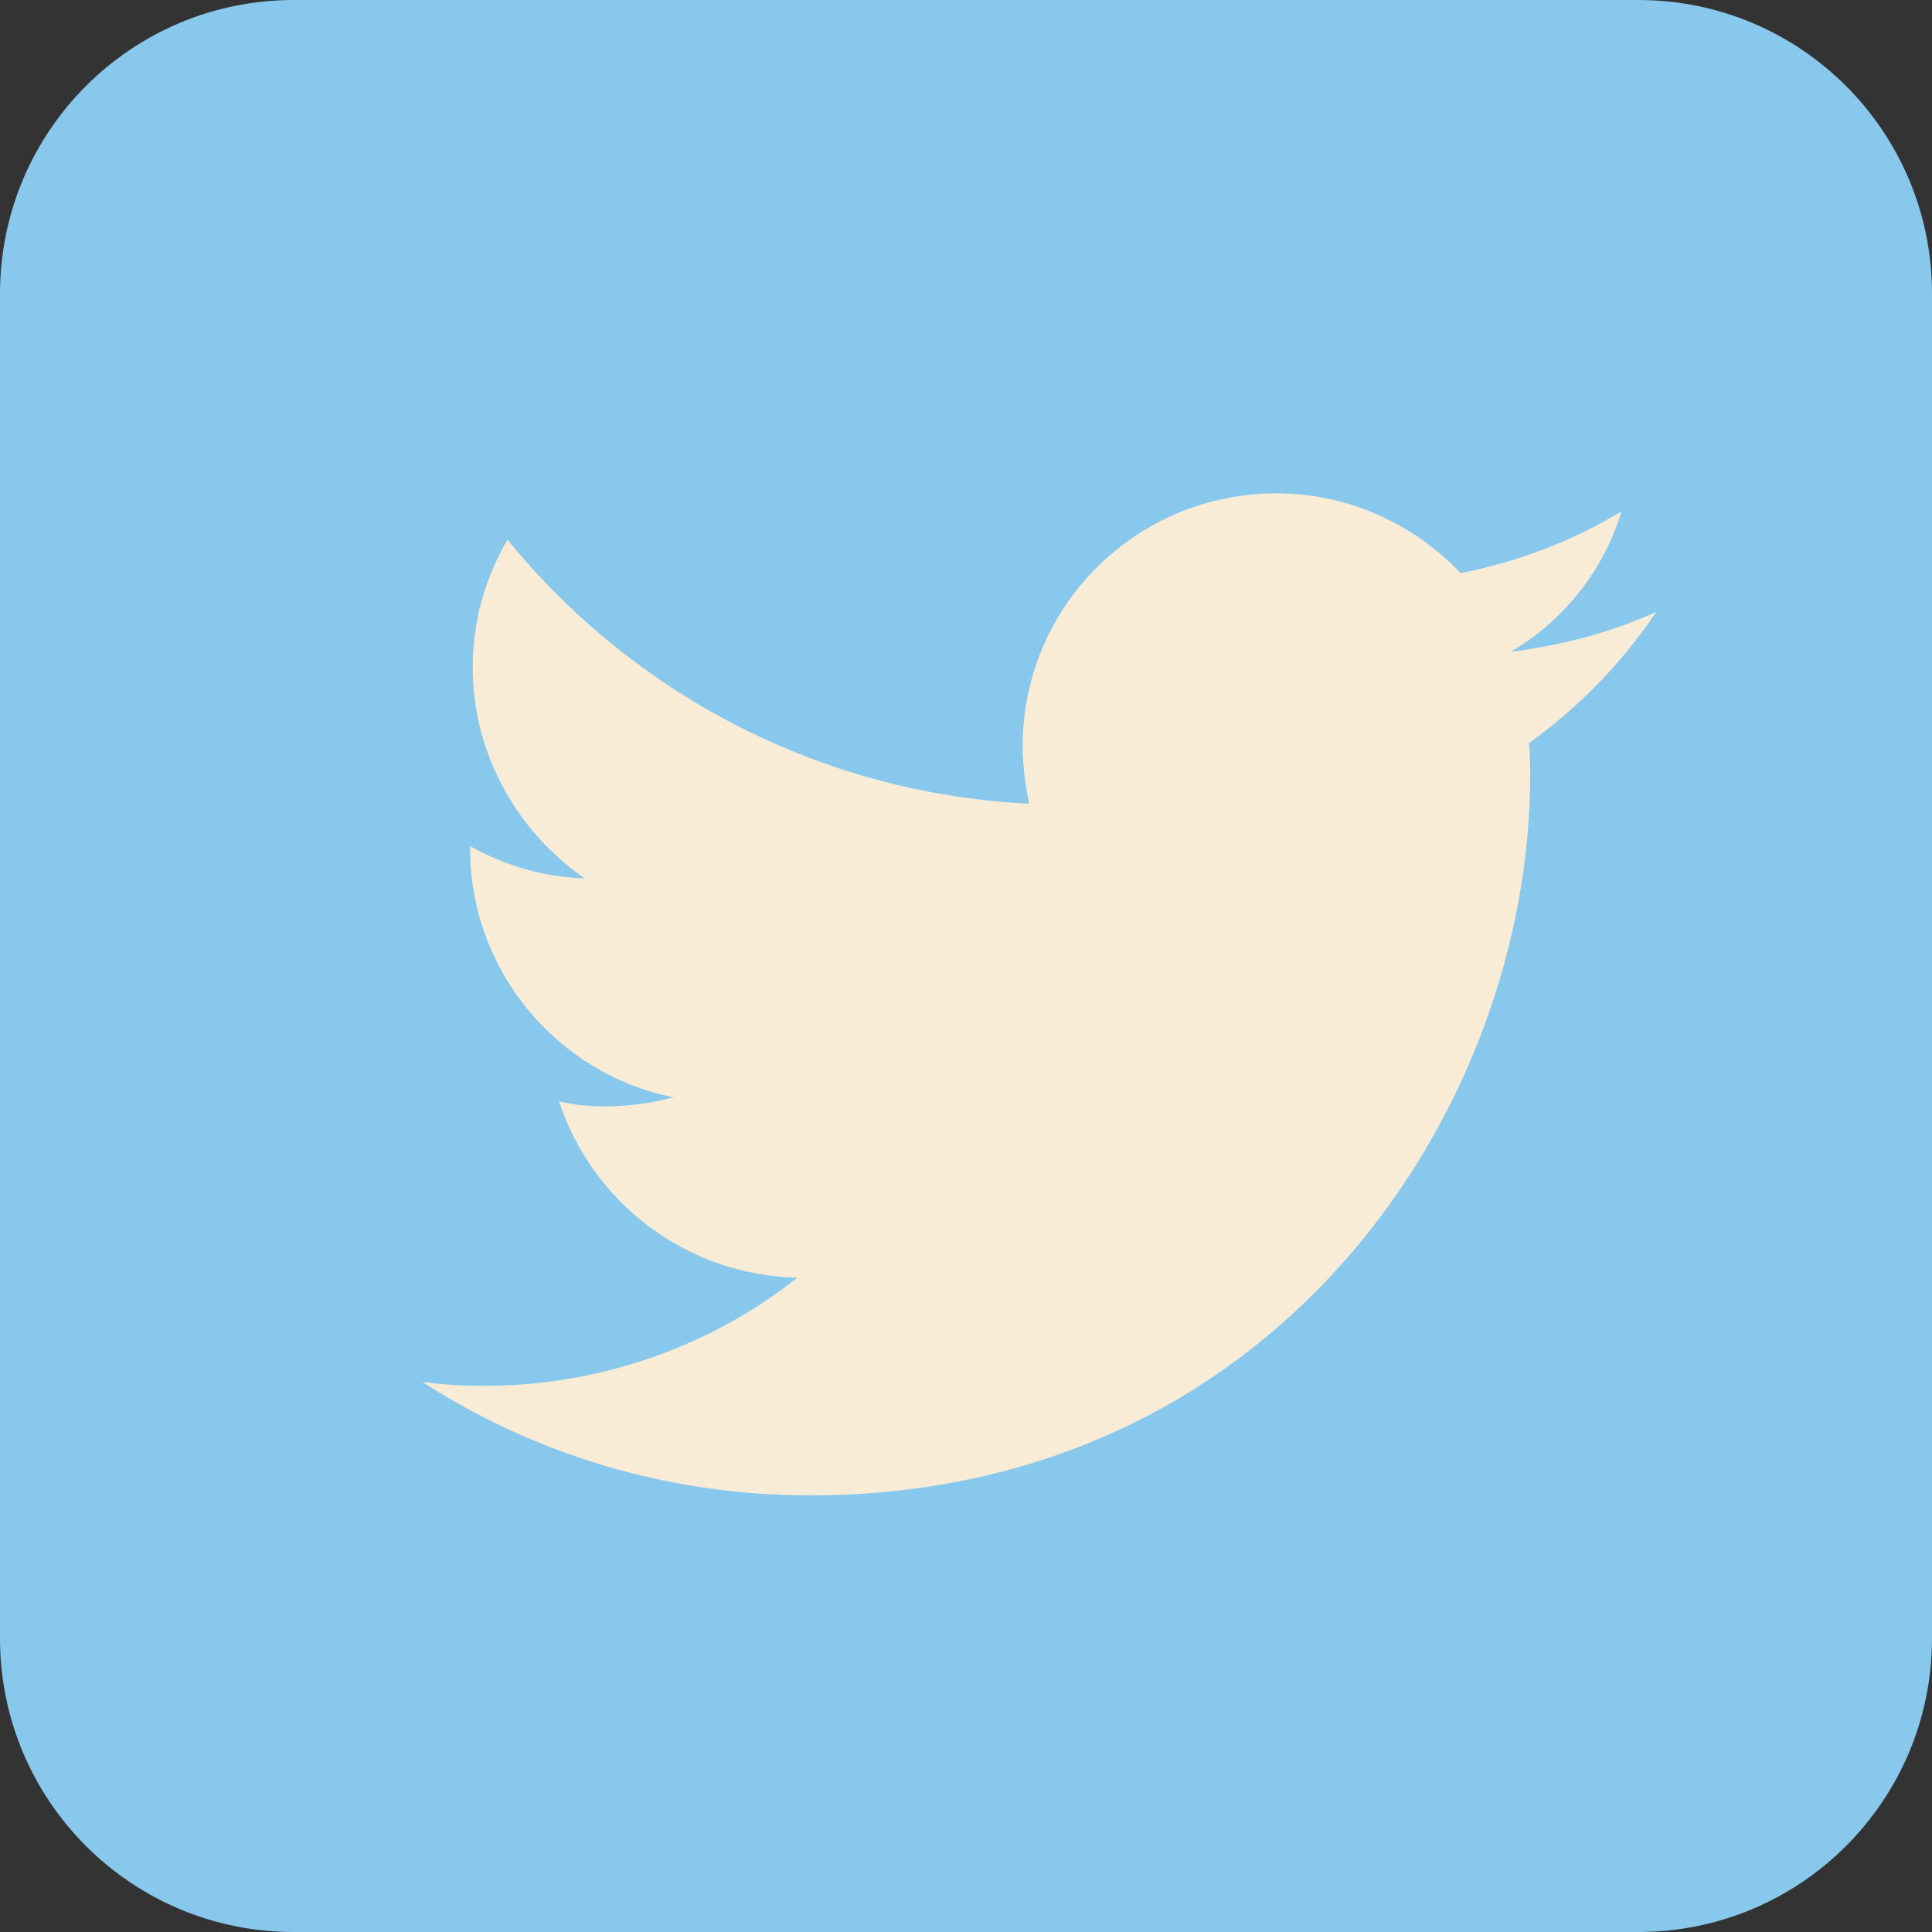 <?xml version="1.0" encoding="utf-8"?>
<!-- Generator: Adobe Illustrator 18.0.0, SVG Export Plug-In . SVG Version: 6.00 Build 0)  -->
<!DOCTYPE svg PUBLIC "-//W3C//DTD SVG 1.1//EN" "http://www.w3.org/Graphics/SVG/1.1/DTD/svg11.dtd">
<svg version="1.1" id="Слой_1" xmlns="http://www.w3.org/2000/svg" xmlns:xlink="http://www.w3.org/1999/xlink" x="0px" y="0px"
	 viewBox="0 0 150 150" enable-background="new 0 0 150 150" xml:space="preserve">
<rect x="0" y="0" width="150" height="150" fill="#333333" stroke="none"/>
<path opacity="1.0" fill="#87C8EC" d="M150,127.2c0,12.6-10.2,22.8-22.8,22.8H22.8C10.2,150,0,139.8,0,127.2V22.8
	C0,10.2,10.2,0,22.8,0h104.4C139.8,0,150,10.2,150,22.8V127.2z"/>
<path fill="#F9ECD6" d="M128.6,47.5c-3.5,1.6-7.3,2.6-11.3,3.1c4.1-2.4,7.2-6.3,8.6-10.9c-3.8,2.3-8,3.9-12.5,4.8
	c-3.6-3.8-8.7-6.2-14.3-6.2c-10.9,0-19.7,8.8-19.7,19.6c0,1.5,0.2,3,0.5,4.5c-16.3-0.8-30.8-8.6-40.5-20.5c-1.7,2.9-2.7,6.3-2.7,9.9
	c0,6.8,3.5,12.8,8.7,16.4c-3.2-0.1-6.2-1-8.9-2.5v0.2c0,9.5,6.8,17.5,15.8,19.3c-1.6,0.4-3.4,0.7-5.2,0.7c-1.3,0-2.5-0.1-3.7-0.4
	C46,93.4,53.3,99,61.9,99.2c-6.7,5.3-15.2,8.4-24.4,8.4c-1.6,0-3.1-0.1-4.7-0.3c8.7,5.6,19,8.8,30.1,8.8c36.1,0,55.9-29.9,55.9-55.9
	c0-0.8,0-1.7-0.1-2.5C122.6,54.9,125.9,51.5,128.6,47.5z"/>
</svg>
